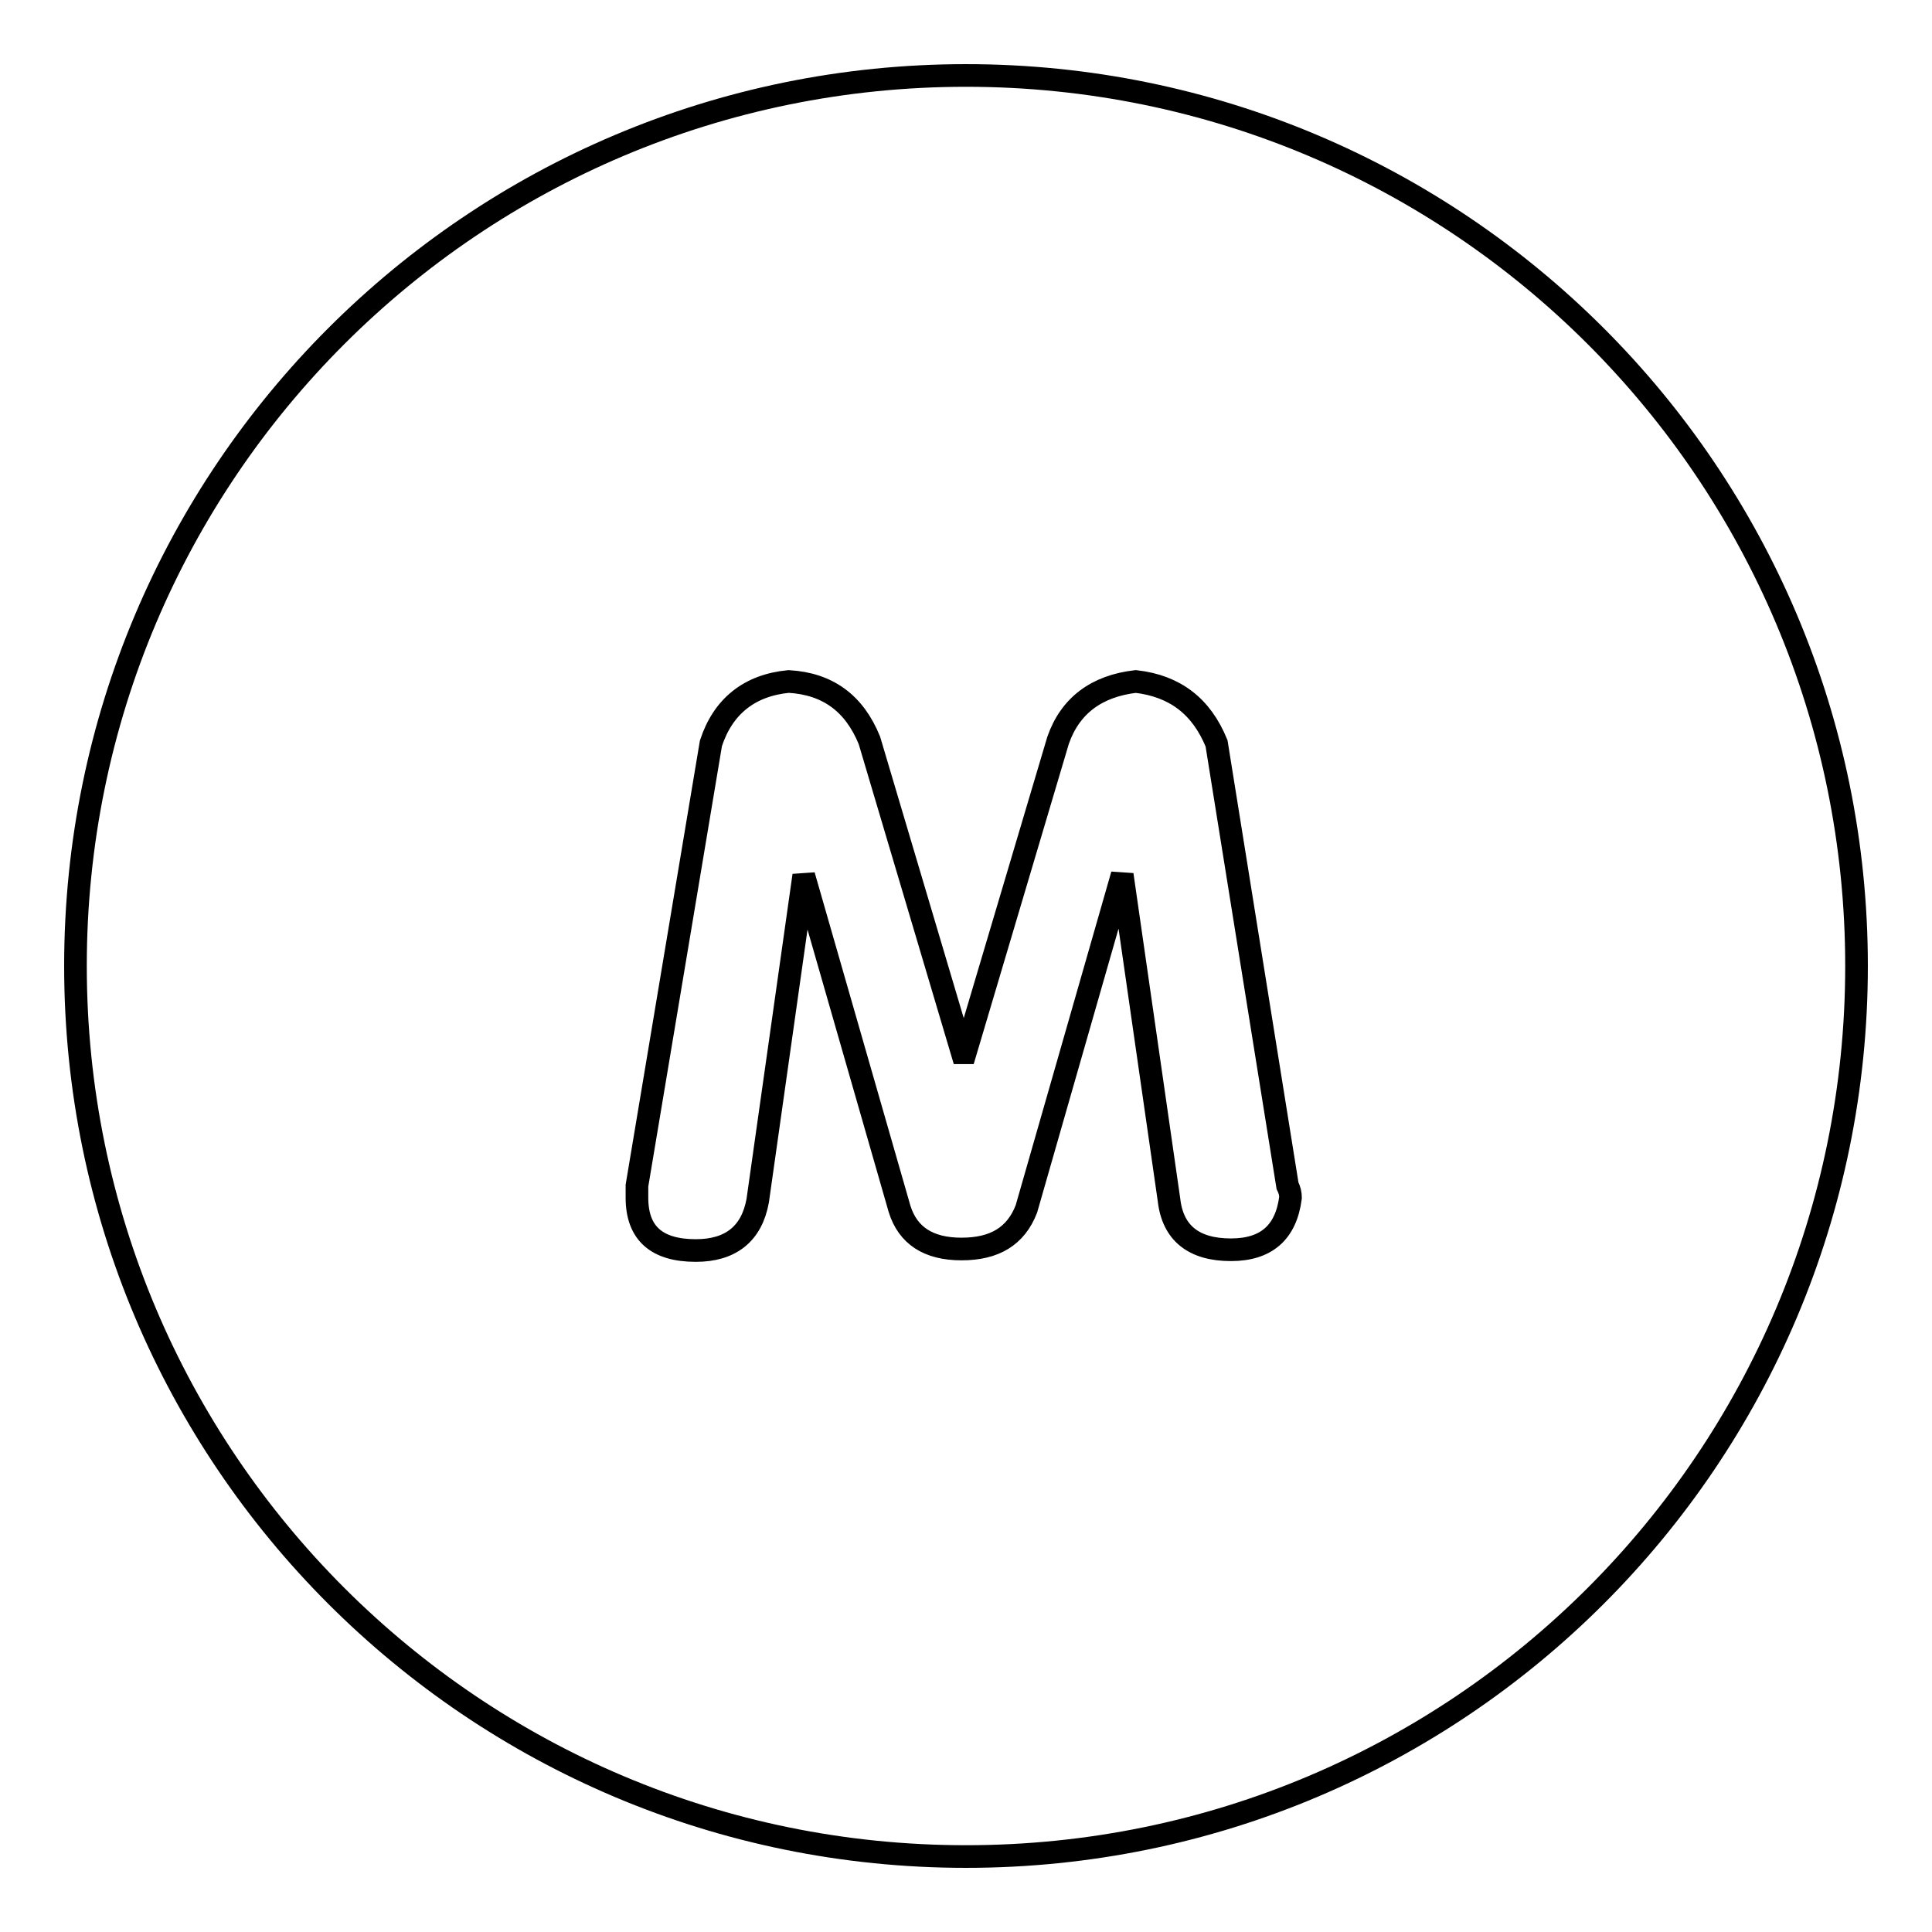 <?xml version="1.0" encoding="utf-8"?>
<!-- Svg Vector Icons : http://www.onlinewebfonts.com/icon -->
<!DOCTYPE svg PUBLIC "-//W3C//DTD SVG 1.1//EN" "http://www.w3.org/Graphics/SVG/1.1/DTD/svg11.dtd">
<svg version="1.1" xmlns="http://www.w3.org/2000/svg" xmlns:xlink="http://www.w3.org/1999/xlink" x="0px" y="0px" viewBox="0 0 256 256" enable-background="new 0 0 256 256" xml:space="preserve">
<g><g><path stroke-width="3" fill-opacity="0" stroke="#000000"  d="M128,10C62.8,10,10,62.8,10,128c0,65.2,52.8,118,118,118c65.2,0,118-52.8,118-118C246,62.8,193.2,10,128,10z M163.1,165.6c-4.9,0-7.7-2.2-8.2-6.6l-6.2-43.1l-12.7,44.3c-1.4,3.6-4.2,5.3-8.6,5.3c-4.4,0-7.1-1.8-8.2-5.3L106.5,116l-6.1,43.1c-0.8,4.4-3.6,6.6-8.2,6.6c-5.2,0-7.8-2.3-7.8-7c0-0.6,0-1.1,0-1.6l9.8-58.6c1.6-4.9,5.1-7.7,10.3-8.2c5.2,0.3,8.7,2.9,10.7,7.8l12.3,41.4h0.4l12.3-41.4c1.6-4.6,5.1-7.2,10.3-7.8c5.2,0.6,8.7,3.3,10.7,8.2l9.4,58.6c0.3,0.6,0.4,1.1,0.4,1.6C170.4,163.3,167.8,165.6,163.1,165.6z"/></g></g>
</svg>